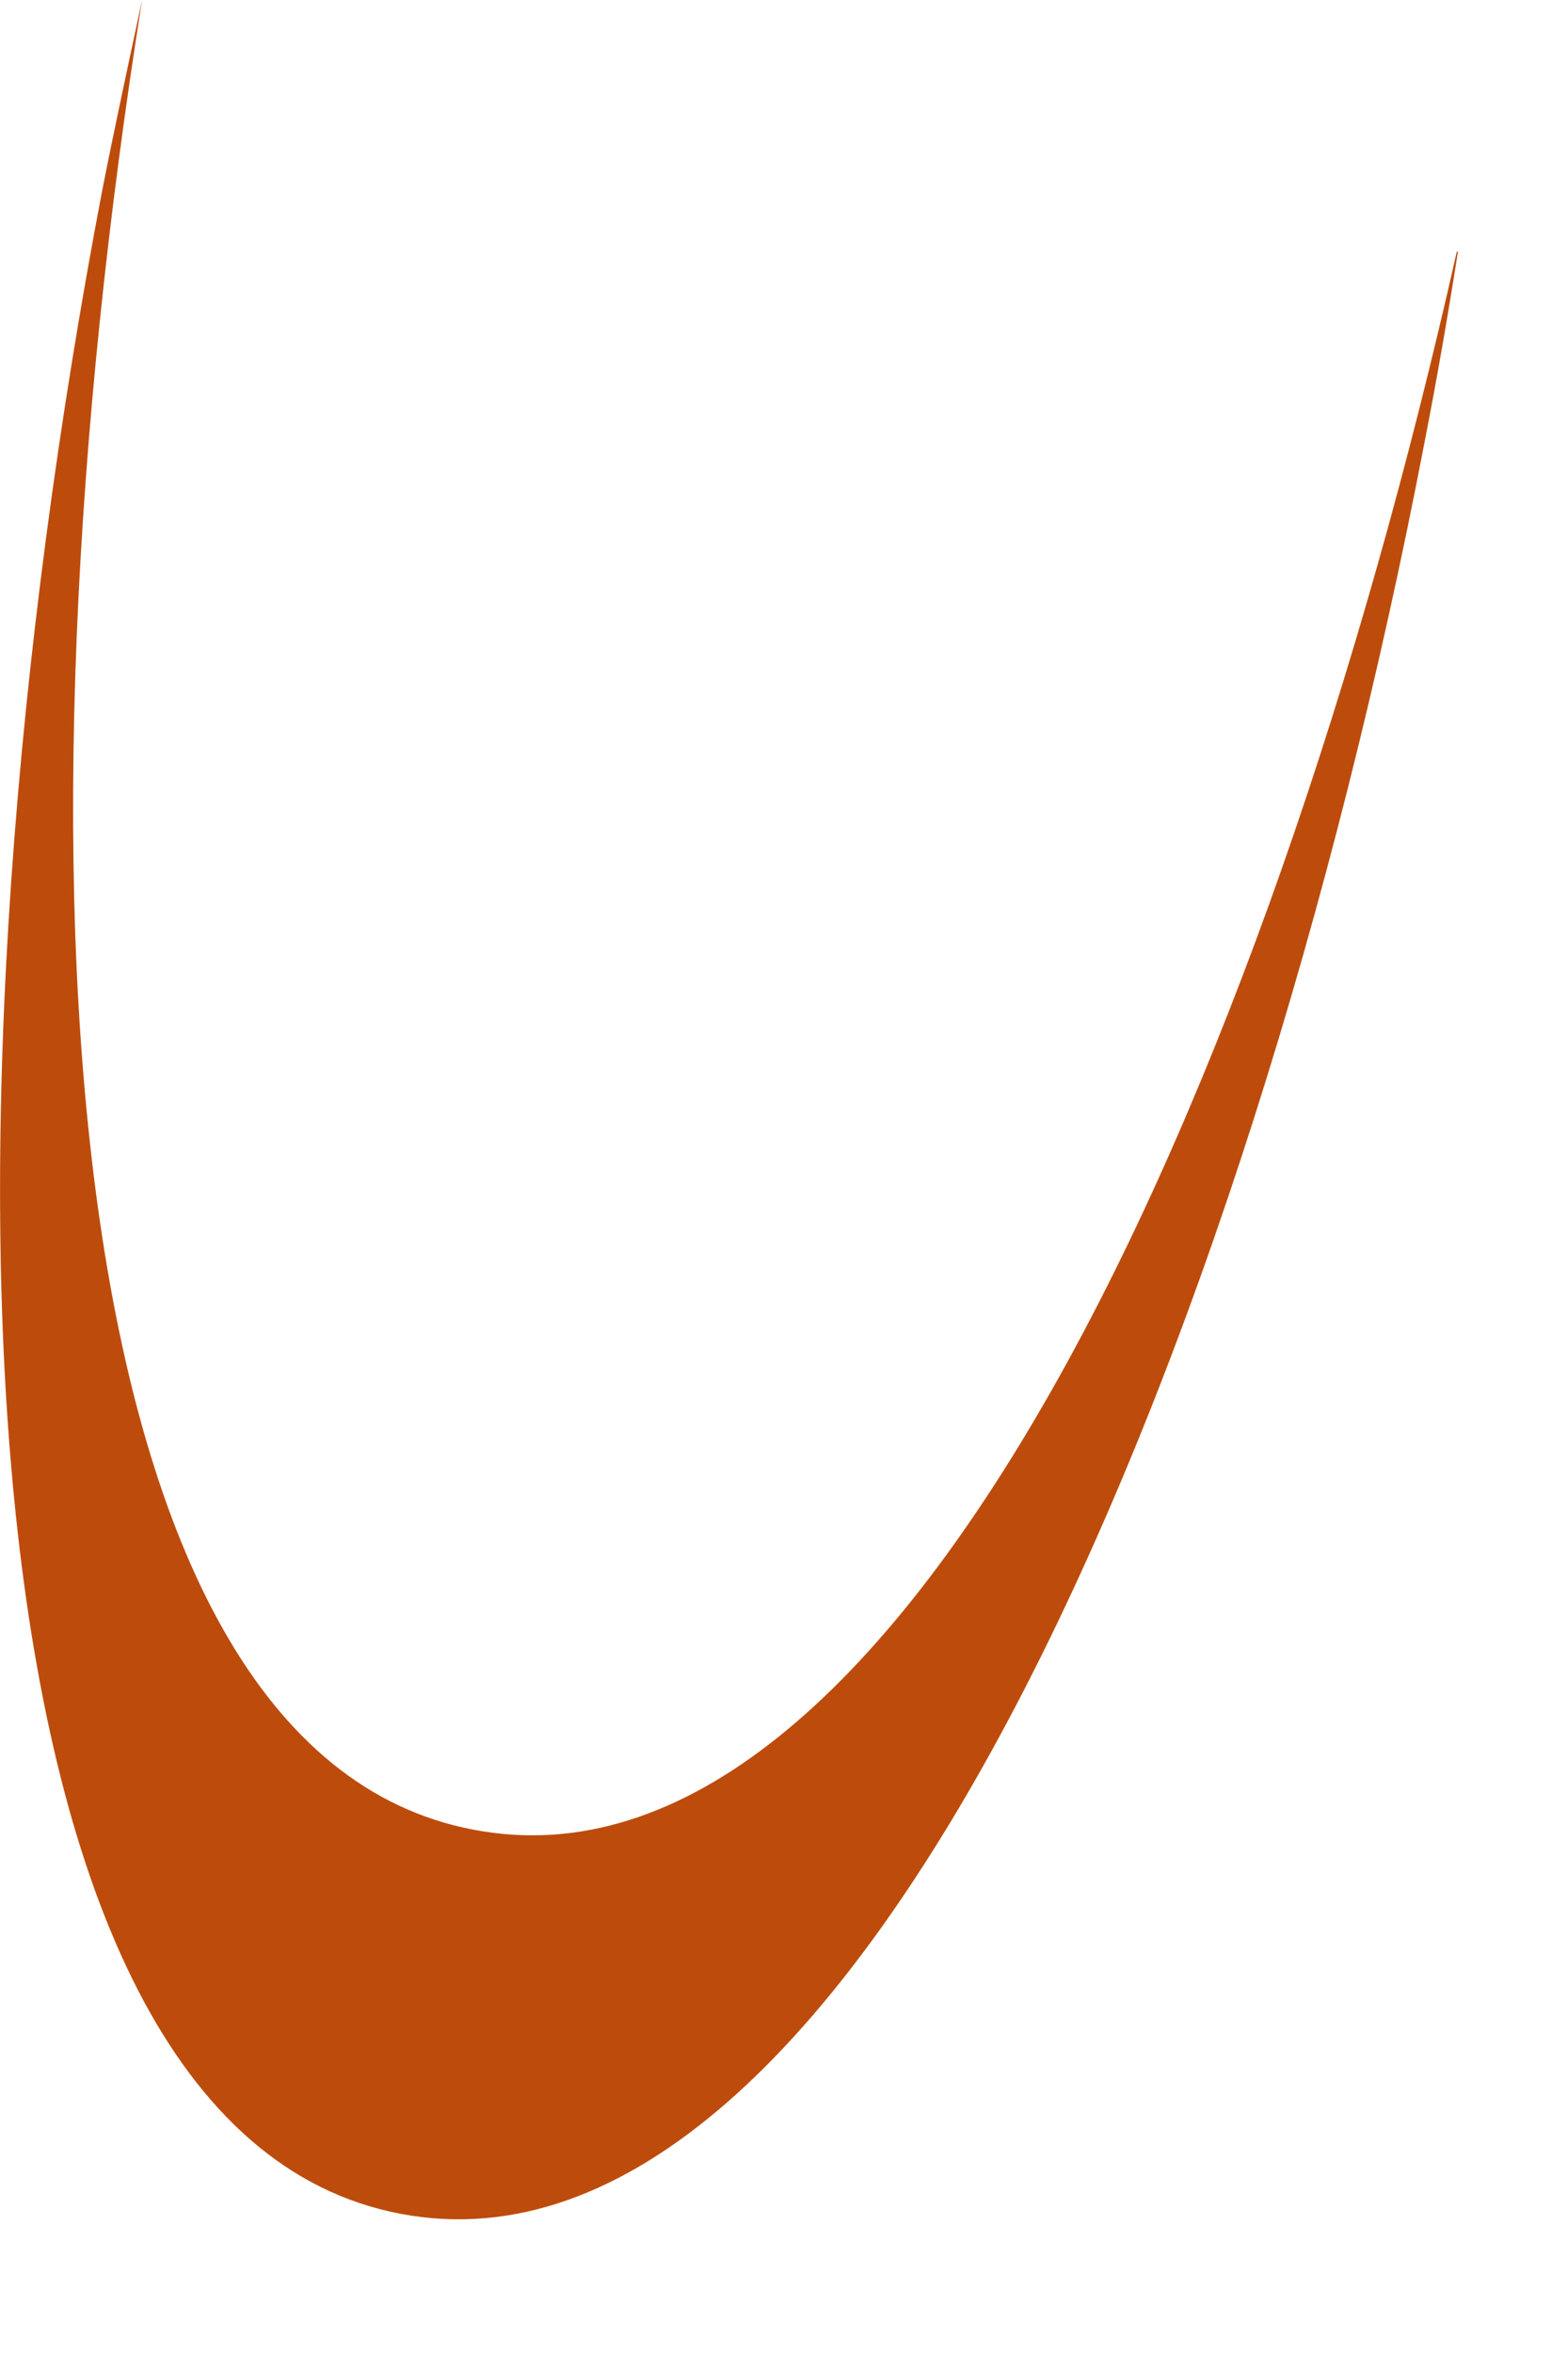 <?xml version="1.0" encoding="utf-8"?>
<svg xmlns="http://www.w3.org/2000/svg" fill="none" height="100%" overflow="visible" preserveAspectRatio="none" style="display: block;" viewBox="0 0 8 12" width="100%">
<path d="M7.432 1.286C6.459 5.613 4.571 9.747 2.415 9.331C0.258 8.922 0.027 4.384 0.725 0C0.655 0.326 0.584 0.653 0.52 0.979C-0.369 5.638 -0.273 10.848 2.043 11.29C4.36 11.731 6.37 6.925 7.266 2.266C7.33 1.939 7.387 1.613 7.439 1.28L7.432 1.286Z" fill="#BD4C0C" id="Vector"/>
</svg>
